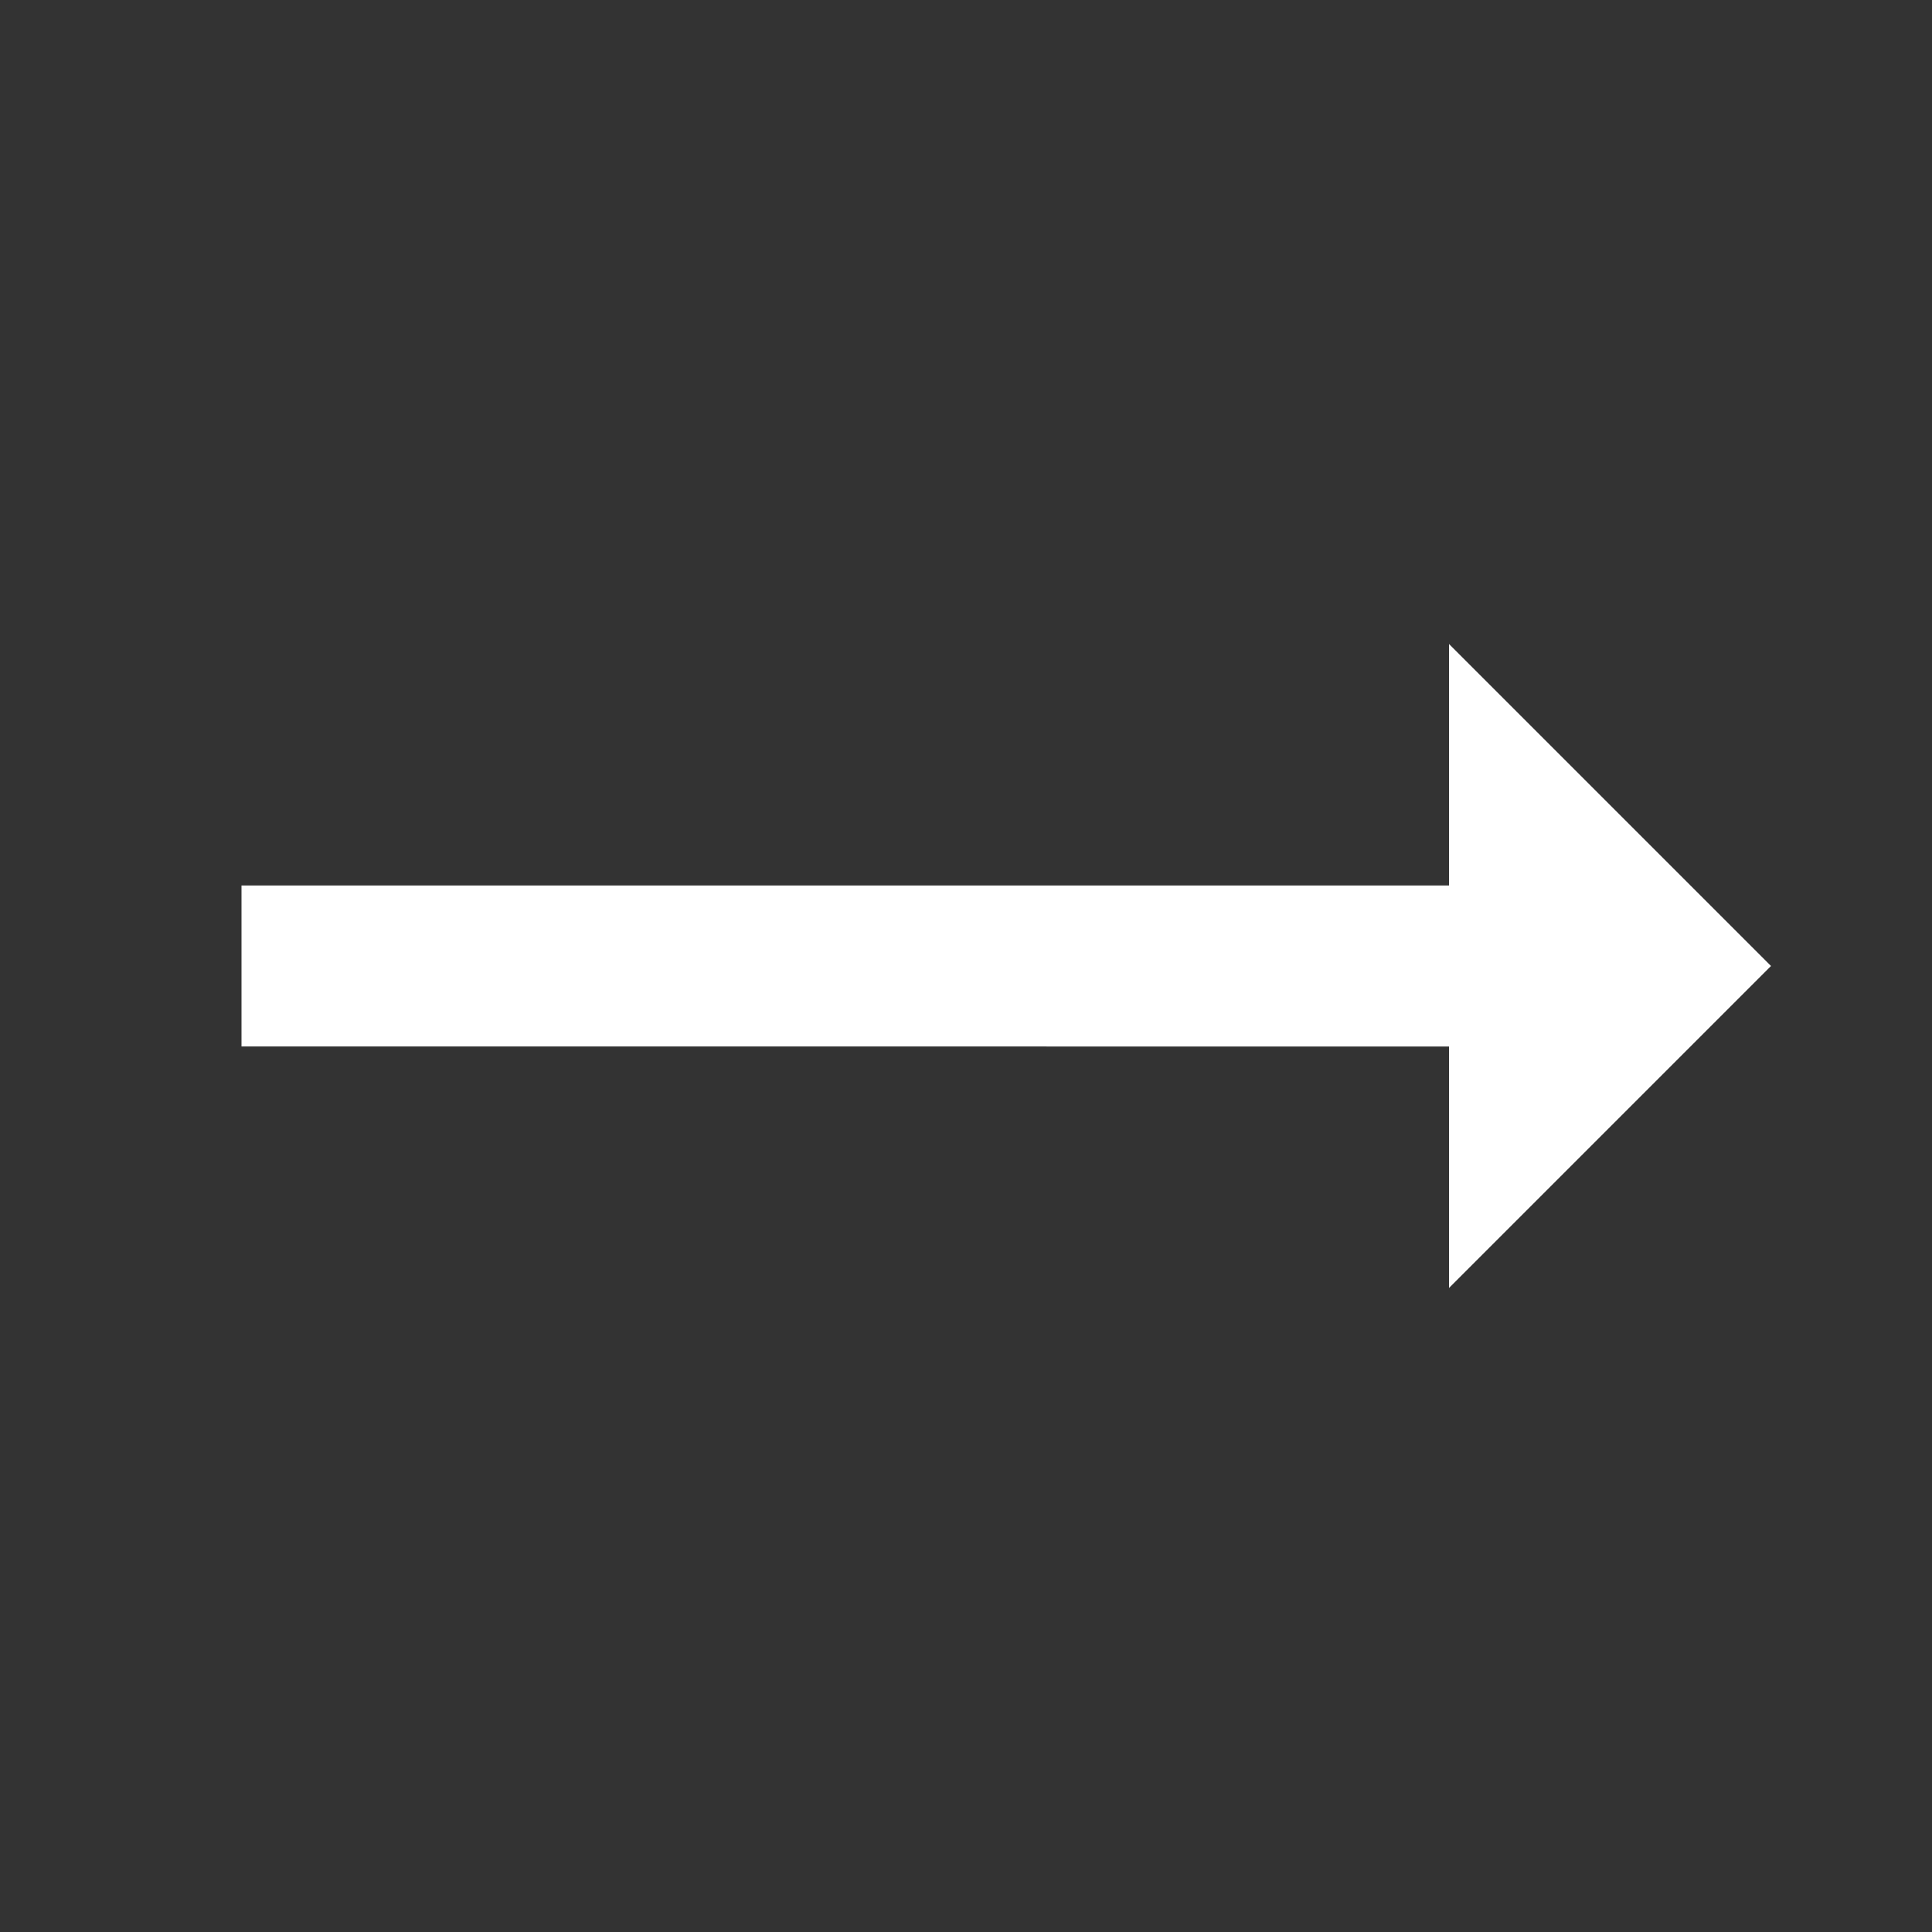 <svg id="baseline-trending_flat-24px" xmlns="http://www.w3.org/2000/svg" width="24" height="24" viewBox="0 0 24 24">
  <rect x="0" y="0" width="24" height="24" fill="#333333" stroke="none"/>
  <path id="Path_543" data-name="Path 543" d="M22,12,18,8v3H3v2H18v3Z" fill="#fff"/>
  <path id="Path_544" data-name="Path 544" d="M0,0H24V24H0Z" fill="none"/>
</svg>
